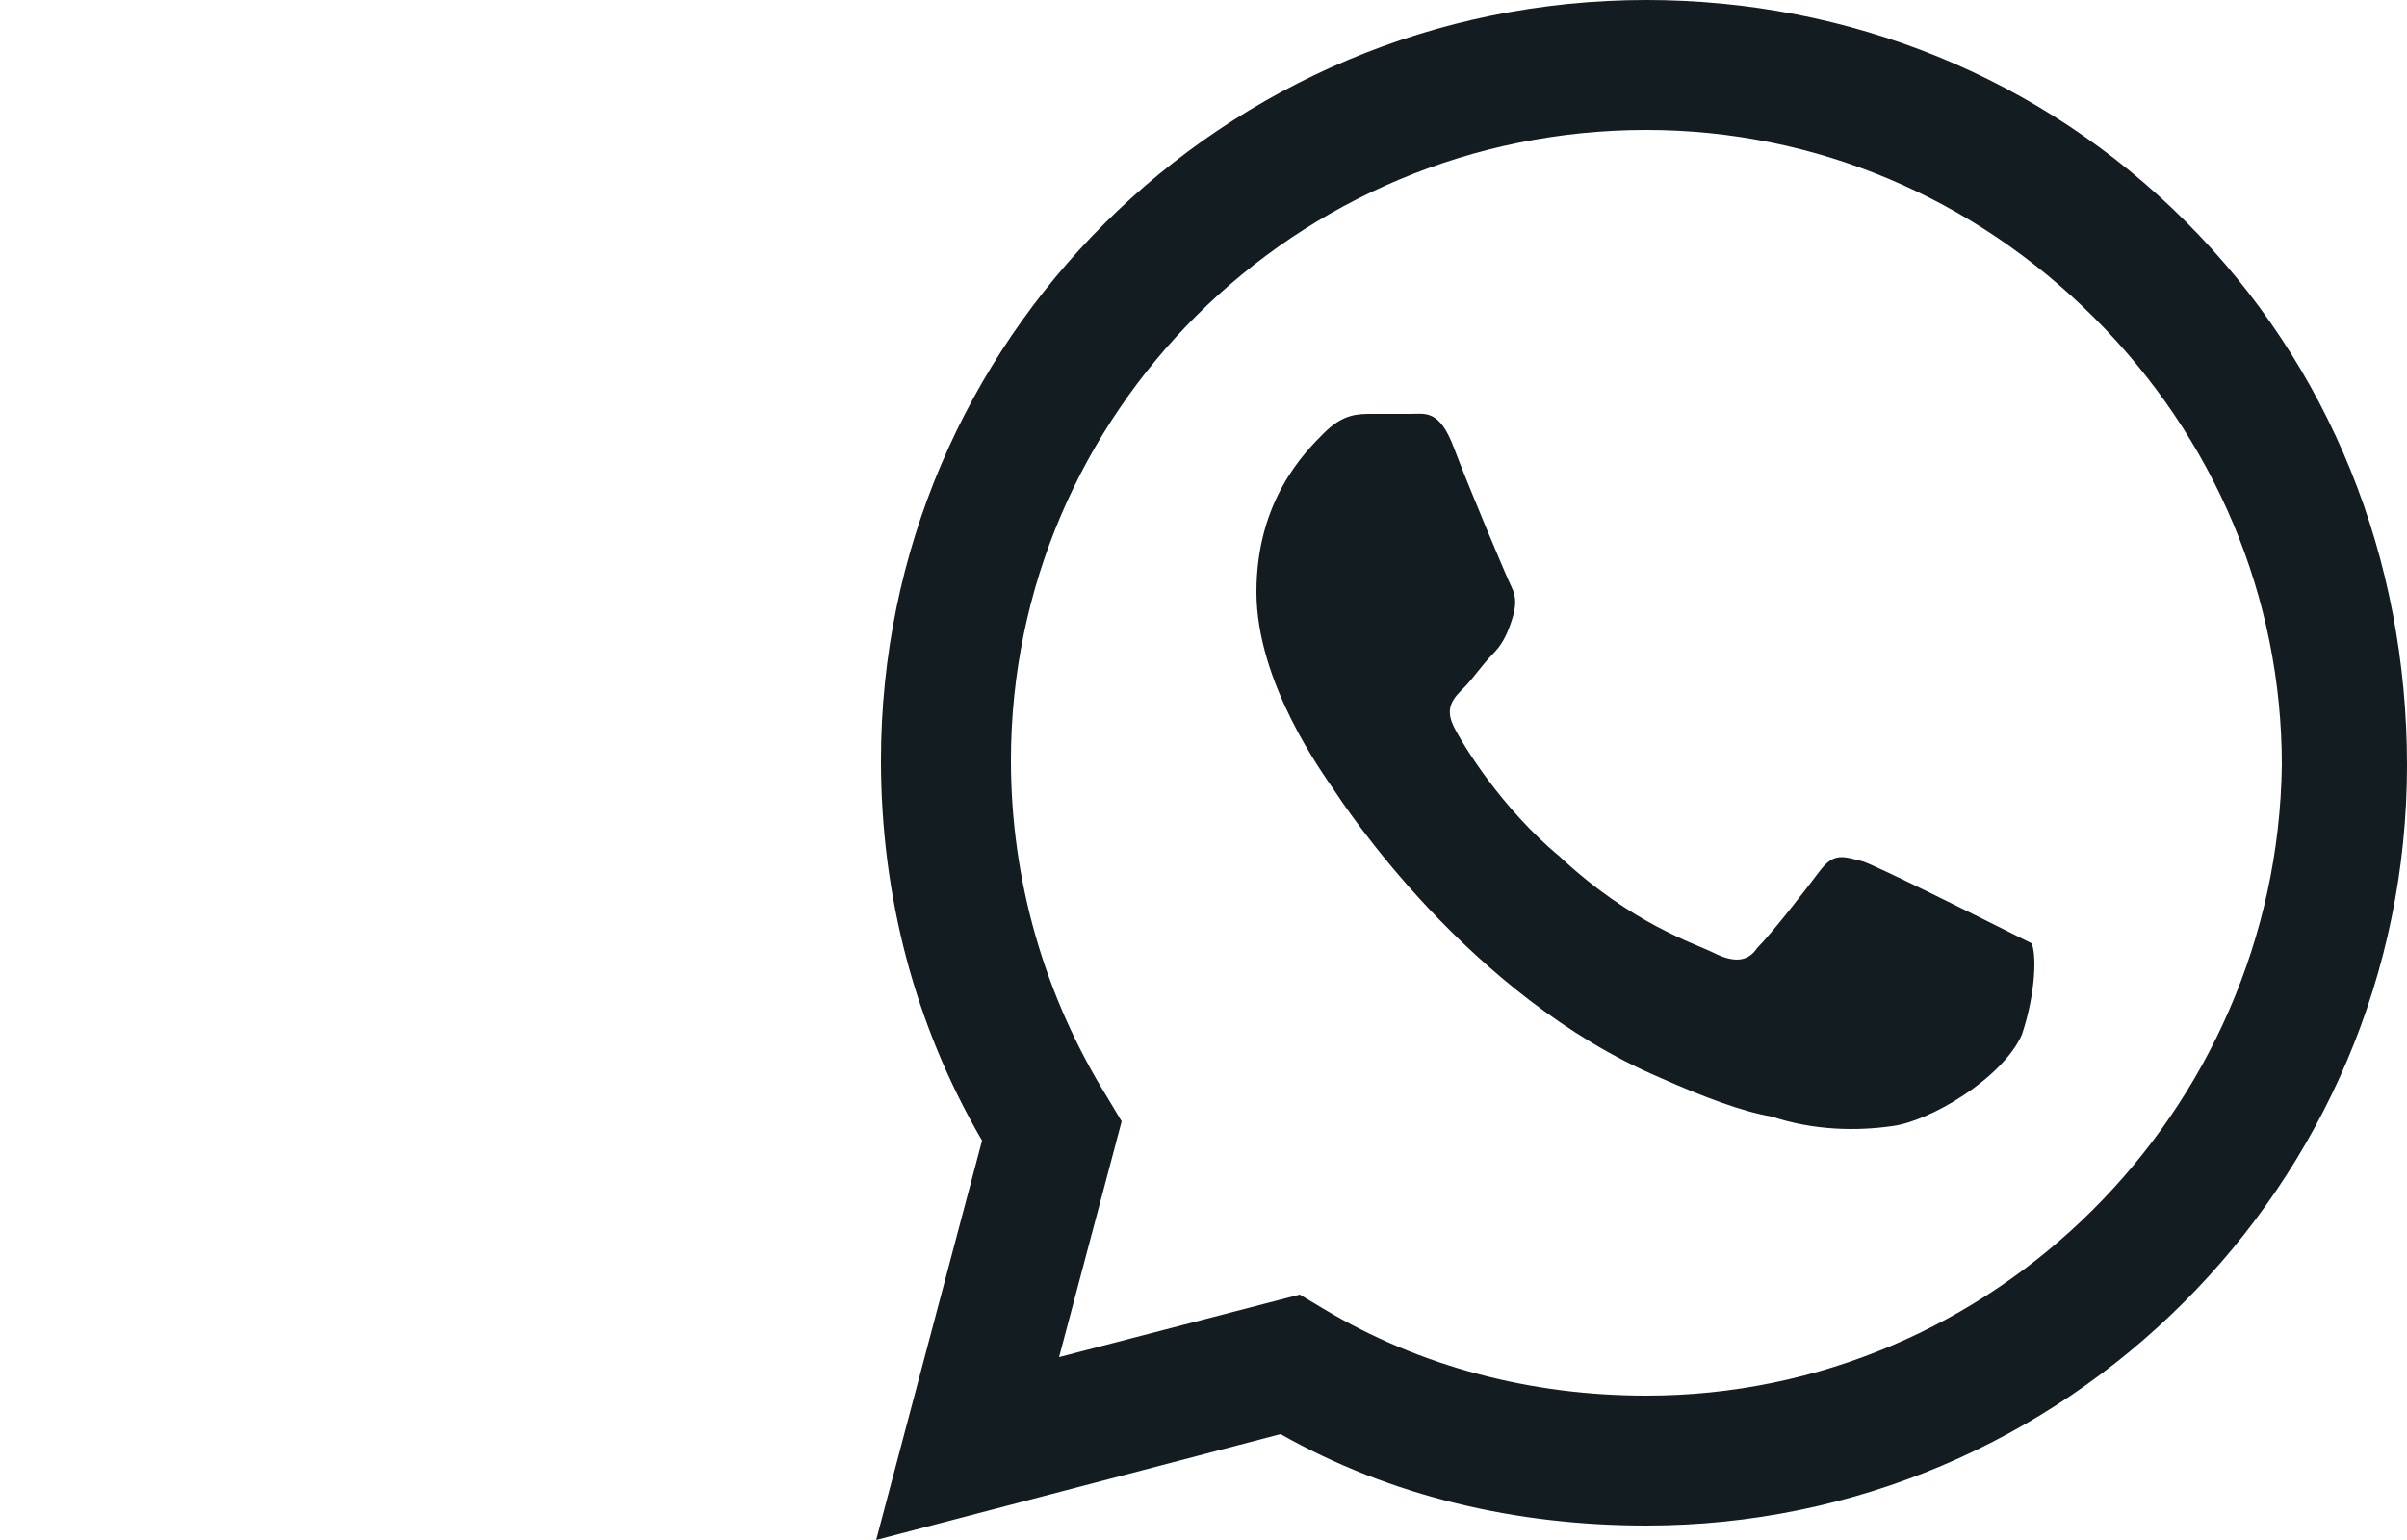 <?xml version="1.0" encoding="utf-8"?>
<!-- Generator: Adobe Illustrator 27.4.0, SVG Export Plug-In . SVG Version: 6.00 Build 0)  -->
<svg version="1.0" id="Ebene_1" xmlns="http://www.w3.org/2000/svg" xmlns:xlink="http://www.w3.org/1999/xlink" x="0px" y="0px"
	 viewBox="0 0 50 32" style="enable-background:new 0 0 50 32;" xml:space="preserve">
<style type="text/css">
	.st0{fill-rule:evenodd;clip-rule:evenodd;fill:#121C21;}
</style>
<path class="st0" d="M45.4,4.6c-3-3-7-4.6-11.2-4.6c-8.8,0-15.9,7.1-15.9,15.8c0,2.8,0.7,5.5,2.1,7.9L18.2,32l8.4-2.2
	c2.3,1.3,4.9,1.9,7.6,1.9l0,0c8.7,0,15.8-7.1,15.8-15.8C50,11.6,48.4,7.6,45.4,4.6L45.4,4.6z M34.2,29L34.2,29
	c-2.4,0-4.7-0.6-6.7-1.8L27,26.9l-5,1.3l1.3-4.9L23,22.8c-1.3-2.1-2-4.5-2-7c0-7.2,5.9-13.1,13.2-13.1c3.5,0,6.8,1.4,9.3,3.9
	s3.9,5.8,3.9,9.3C47.3,23.1,41.4,29,34.2,29L34.2,29z M41.4,19.2C41,19,39,18,38.7,17.9c-0.4-0.1-0.6-0.2-0.9,0.2
	c-0.3,0.4-1,1.3-1.3,1.6C36.3,20,36,20,35.6,19.8c-0.4-0.2-1.7-0.6-3.2-2c-1.2-1-2-2.3-2.2-2.7s0-0.6,0.2-0.8
	c0.2-0.2,0.4-0.5,0.6-0.7c0.2-0.2,0.3-0.4,0.4-0.7c0.1-0.3,0.1-0.5,0-0.7c-0.1-0.2-0.9-2.1-1.2-2.9c-0.3-0.8-0.6-0.7-0.9-0.7
	c-0.2,0-0.5,0-0.8,0c-0.3,0-0.6,0-1,0.4s-1.4,1.4-1.4,3.3s1.4,3.8,1.6,4.1s2.8,4.3,6.8,6c0.9,0.4,1.7,0.7,2.3,0.8
	c0.9,0.3,1.8,0.3,2.5,0.2c0.8-0.1,2.3-1,2.7-1.9c0.3-0.9,0.3-1.7,0.2-1.9C42,19.5,41.8,19.4,41.4,19.2L41.4,19.2z"/>
</svg>
